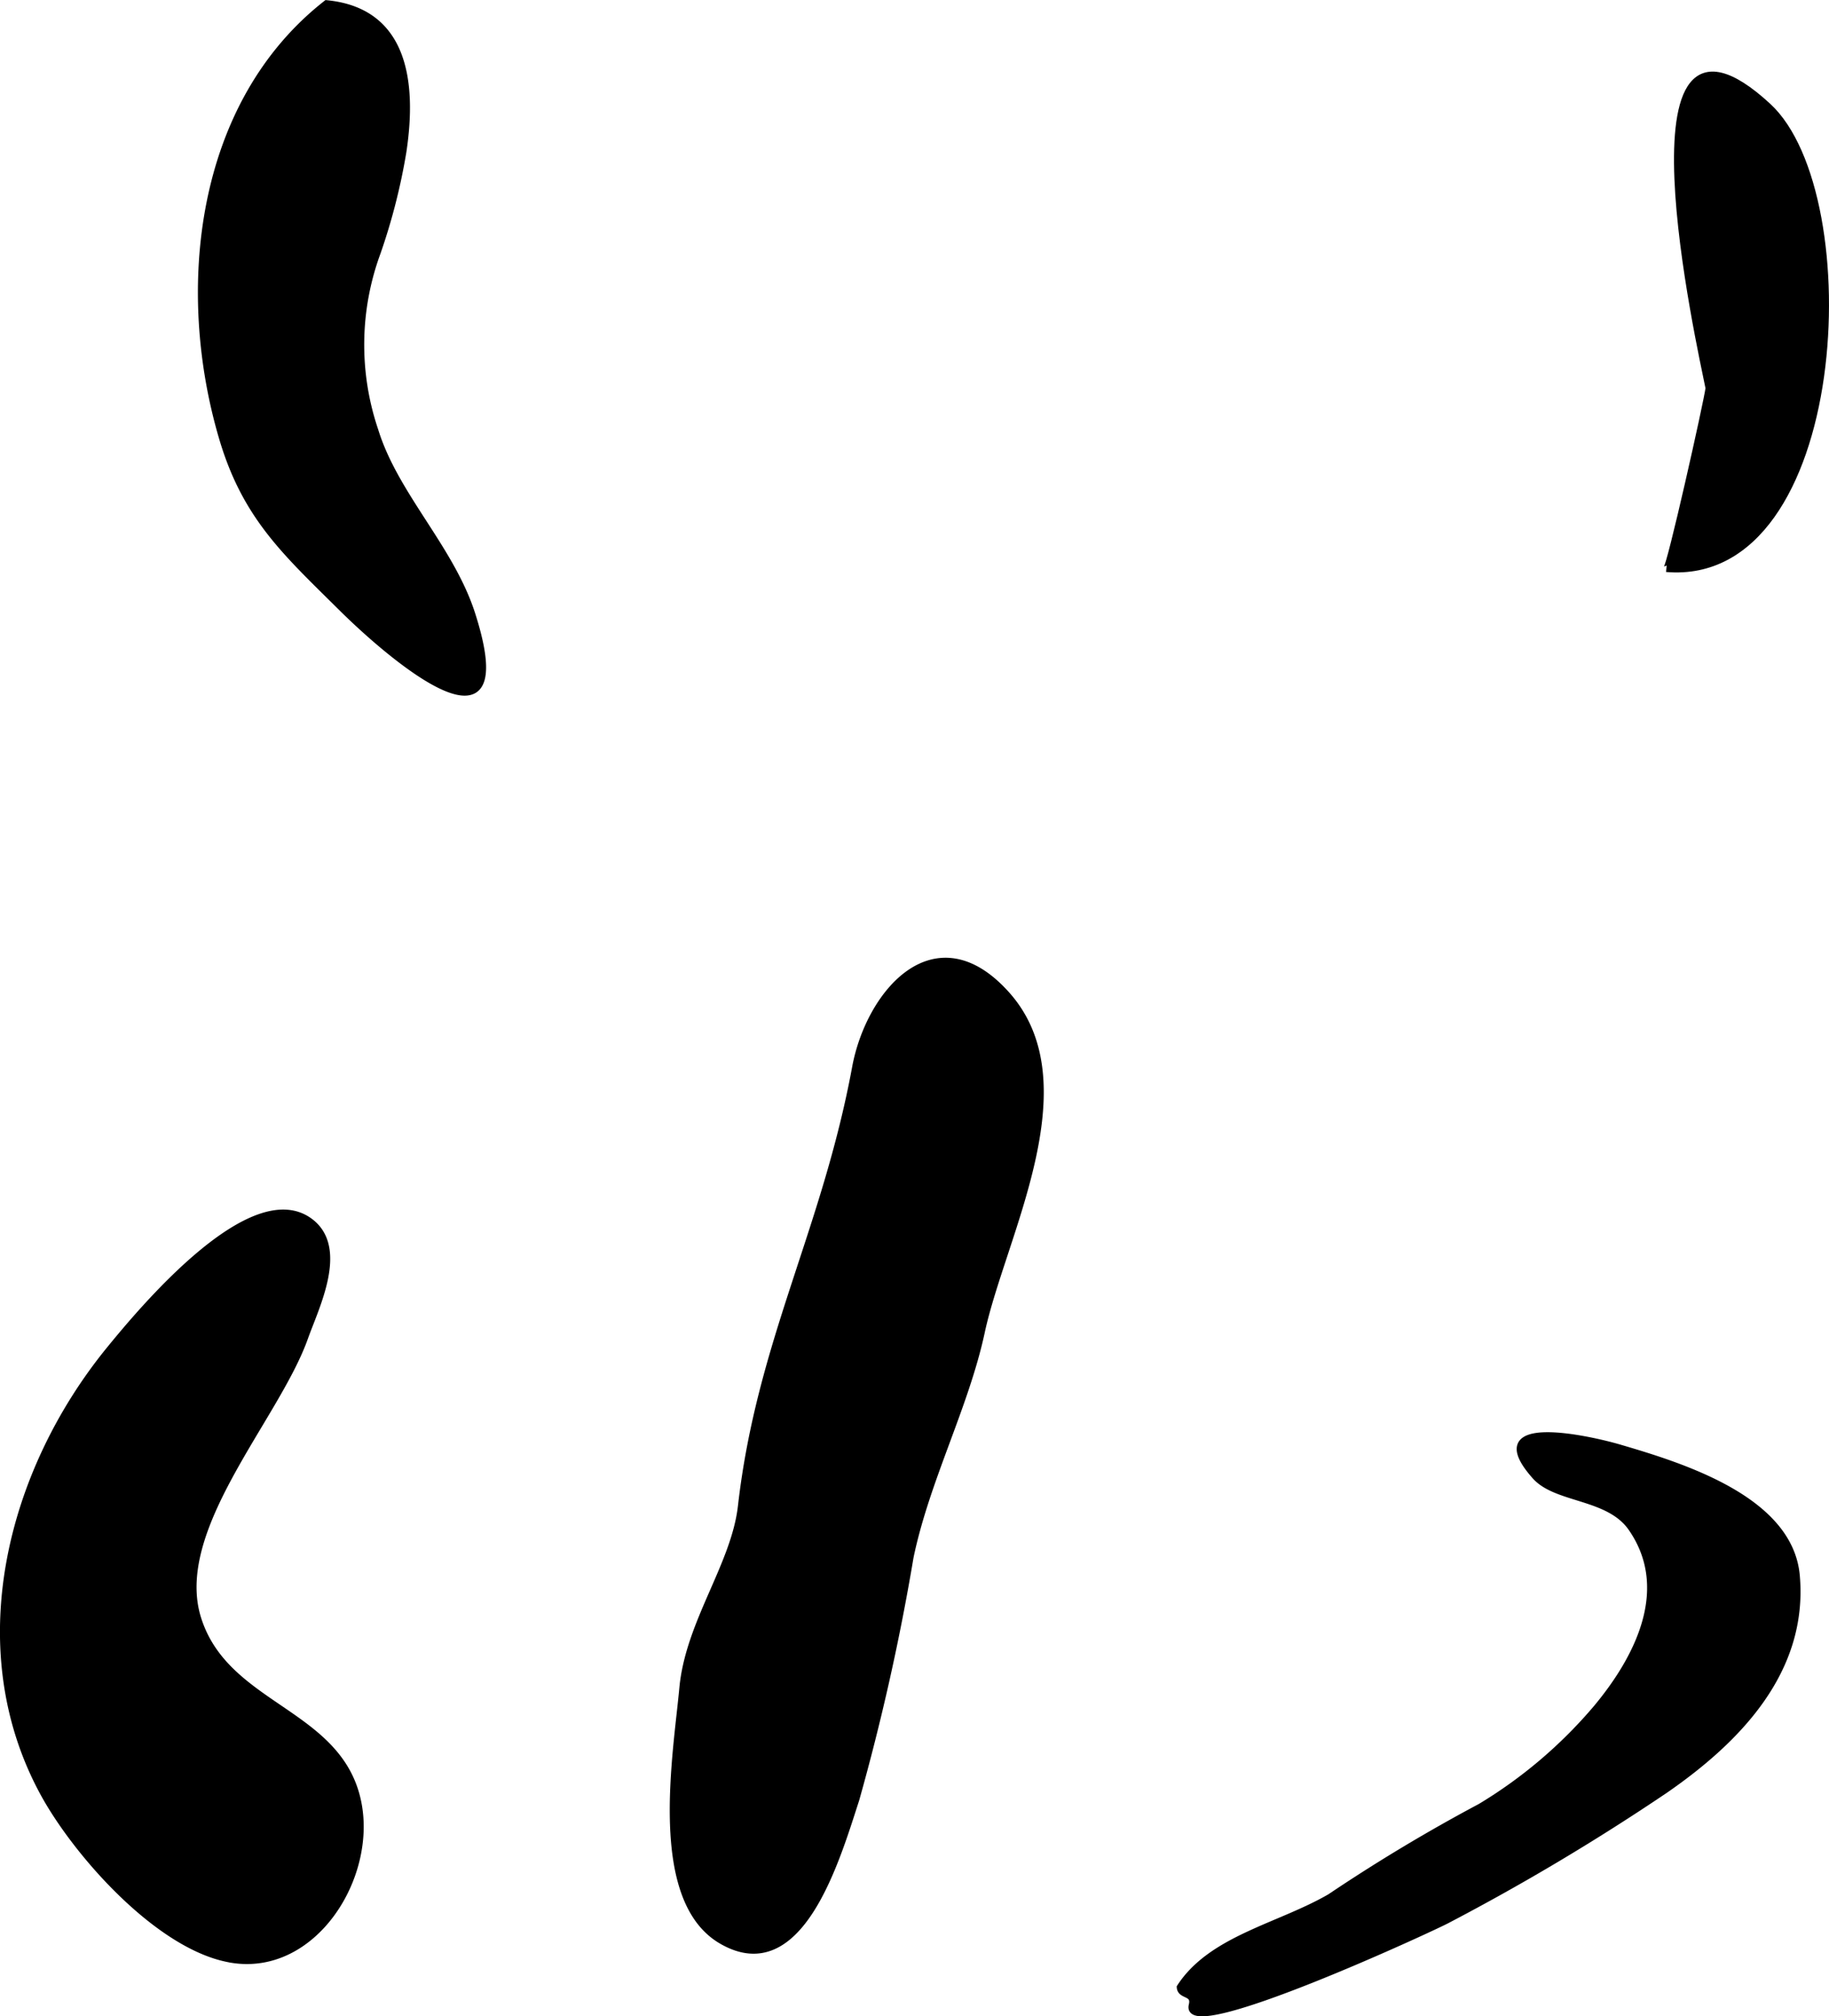 <?xml version="1.0" encoding="UTF-8"?>
<svg xmlns="http://www.w3.org/2000/svg"
     version="1.1"
     width="14.956mm"
     height="16.484mm"
     viewBox="0 0 42.396 46.725">
   <defs>
      <style type="text/css"><![CDATA[
      .a {
        stroke: #000;
        stroke-miterlimit: 10;
        stroke-width: 0.15px;
        fill-rule: evenodd;
      }
    ]]></style>
   </defs>
   <path class="a"
         d="M9.346,3.51a14.099,14.099,0,0,1-.596,2.337,6.189,6.189,0,0,0-.055,4.128c.46,1.496,1.76,2.733,2.248,4.261,1.11,3.474-1.766,1.1-3.032-.157-1.287-1.276-2.218-2.101-2.758-3.927-1.014-3.426-.57-7.737,2.414-10.074C9.392.254,9.585,1.917,9.346,3.51Z"/>
   <path class="a"
         d="M38.626,13.18c.077.007.946-3.875.983-4.186-.187-.941-2.194-9.821,1.373-6.535C43.222,4.522,42.791,13.532,38.626,13.18Z"/>
   <path class="a"
         d="M37.006,39.583c1.076-1.291,1.733-2.843.808-4.174-.526-.755-1.735-.645-2.228-1.198-1.283-1.442,1.284-.859,1.955-.661,1.436.422,3.945,1.191,4.103,2.964.195,2.201-1.359,3.803-3.048,4.97a52.714,52.714,0,0,1-5.053,3.014c-.32.174-6.135,2.865-5.913,1.972.077-.309-.266-.2-.278-.419.731-1.127,2.308-1.407,3.482-2.09a39.638,39.638,0,0,1,3.482-2.09A10.864,10.864,0,0,0,37.006,39.583Z"/>
   <path class="a"
         d="M22.753,30.865c-.372,1.73-1.279,3.428-1.652,5.221a53.075,53.075,0,0,1-1.257,5.614c-.453,1.395-1.3,4.334-3.119,3.275-1.638-.955-1.047-4.296-.903-5.854.142-1.524,1.201-2.845,1.358-4.215.433-3.797,1.944-6.371,2.647-10.17.319-1.726,1.855-3.541,3.51-1.687C25.191,25.126,23.231,28.643,22.753,30.865Z"/>
   <path class="a"
         d="M4.981,45.316c-1.575-.507-3.268-2.468-3.97-3.753-1.832-3.353-.791-7.44,1.518-10.277.749-.919,3.318-4.004,4.667-2.972.809.619.125,1.97-.128,2.68-.667,1.879-3.136,4.455-2.476,6.526.655,2.055,3.263,2.132,3.704,4.228.369,1.746-1.022,3.958-2.909,3.666A2.865,2.865,0,0,1,4.981,45.316Z"/>
</svg>
